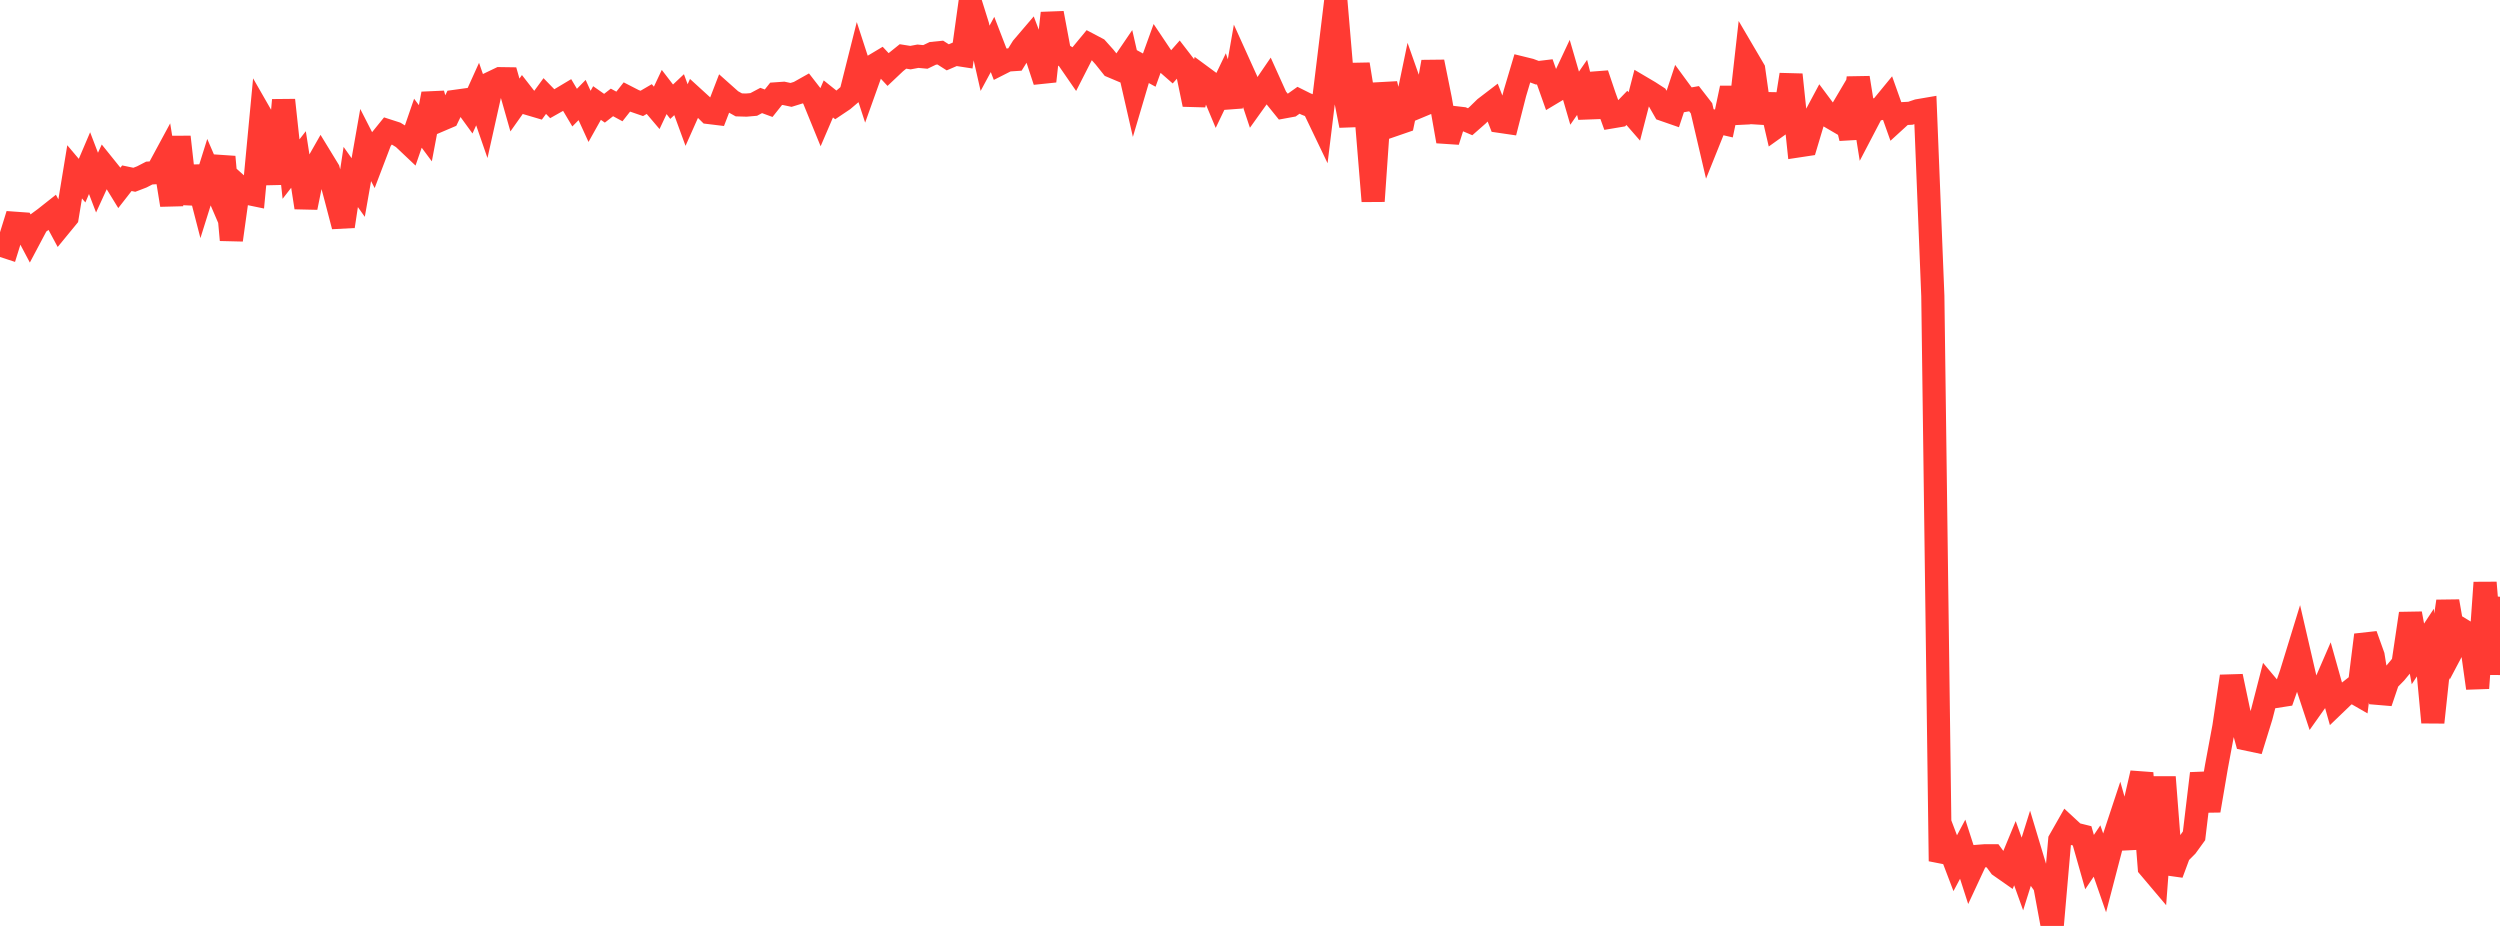 <?xml version="1.0" standalone="no"?>
<!DOCTYPE svg PUBLIC "-//W3C//DTD SVG 1.1//EN" "http://www.w3.org/Graphics/SVG/1.1/DTD/svg11.dtd">

<svg width="135" height="50" viewBox="0 0 135 50" preserveAspectRatio="none" 
  xmlns="http://www.w3.org/2000/svg"
  xmlns:xlink="http://www.w3.org/1999/xlink">


<polyline points="0.0, 13.22 0.403, 13.352 0.806, 12.055 1.209, 12.084 1.612, 12.844 2.015, 12.084 2.418, 11.788 2.821, 11.469 3.224, 12.219 3.627, 11.728 4.03, 9.279 4.433, 9.755 4.836, 8.809 5.239, 9.862 5.642, 8.983 6.045, 9.484 6.448, 10.141 6.851, 9.624 7.254, 9.708 7.657, 9.553 8.06, 9.345 8.463, 9.321 8.866, 8.575 9.269, 11.069 9.672, 7.397 10.075, 10.992 10.478, 9.02 10.881, 10.583 11.284, 9.298 11.687, 10.234 12.09, 8.471 12.493, 12.959 12.896, 10.061 13.299, 10.424 13.701, 10.507 14.104, 6.249 14.507, 6.952 14.91, 9.925 15.313, 5.405 15.716, 9.131 16.119, 8.612 16.522, 11.207 16.925, 9.222 17.328, 8.513 17.731, 9.173 18.134, 10.679 18.537, 12.22 18.94, 9.558 19.343, 10.126 19.746, 7.831 20.149, 8.62 20.552, 7.563 20.955, 7.065 21.358, 7.195 21.761, 7.441 22.164, 7.822 22.567, 6.654 22.97, 7.196 23.373, 5.064 23.776, 6.483 24.179, 6.311 24.582, 5.472 24.985, 5.416 25.388, 5.971 25.791, 5.08 26.194, 6.246 26.597, 4.441 27.0, 4.248 27.403, 4.254 27.806, 5.67 28.209, 5.1 28.612, 5.617 29.015, 5.736 29.418, 5.186 29.821, 5.6 30.224, 5.373 30.627, 5.132 31.03, 5.812 31.433, 5.402 31.836, 6.284 32.239, 5.563 32.642, 5.845 33.045, 5.531 33.448, 5.749 33.851, 5.238 34.254, 5.445 34.657, 5.584 35.06, 5.349 35.463, 5.824 35.866, 4.968 36.269, 5.492 36.672, 5.112 37.075, 6.213 37.478, 5.308 37.881, 5.676 38.284, 6.076 38.687, 6.125 39.09, 5.079 39.493, 5.438 39.896, 5.663 40.299, 5.675 40.701, 5.64 41.104, 5.426 41.507, 5.574 41.91, 5.067 42.313, 5.039 42.716, 5.125 43.119, 5 43.522, 4.773 43.925, 5.292 44.328, 6.28 44.731, 5.342 45.134, 5.665 45.537, 5.395 45.94, 5.052 46.343, 3.449 46.746, 4.688 47.149, 3.562 47.552, 3.321 47.955, 3.753 48.358, 3.372 48.761, 3.048 49.164, 3.112 49.567, 3.036 49.97, 3.074 50.373, 2.881 50.776, 2.84 51.179, 3.096 51.582, 2.923 51.985, 2.985 52.388, 0.087 52.791, 1.373 53.194, 3.148 53.597, 2.401 54.0, 3.446 54.403, 3.242 54.806, 3.215 55.209, 2.566 55.612, 2.094 56.015, 3.157 56.418, 4.386 56.821, 0.708 57.224, 2.859 57.627, 3.111 58.03, 3.695 58.433, 2.905 58.836, 2.418 59.239, 2.63 59.642, 3.079 60.045, 3.584 60.448, 3.754 60.851, 3.162 61.254, 4.927 61.657, 3.566 62.06, 3.786 62.463, 2.671 62.866, 3.273 63.269, 3.626 63.672, 3.169 64.075, 3.692 64.478, 5.64 64.881, 4.121 65.284, 4.418 65.687, 5.381 66.09, 4.541 66.493, 5.752 66.896, 3.438 67.299, 4.329 67.701, 5.537 68.104, 4.973 68.507, 4.383 68.91, 5.276 69.313, 5.775 69.716, 5.701 70.119, 5.415 70.522, 5.616 70.925, 5.775 71.328, 6.616 71.731, 3.325 72.134, 0.0 72.537, 4.738 72.94, 6.781 73.343, 3.472 73.746, 5.958 74.149, 10.862 74.552, 5.058 74.955, 5.036 75.358, 6.714 75.761, 6.575 76.164, 4.634 76.567, 5.776 76.97, 5.608 77.373, 3.342 77.776, 5.341 78.179, 7.631 78.582, 6.356 78.985, 6.403 79.388, 6.574 79.791, 6.22 80.194, 5.826 80.597, 5.518 81.0, 6.553 81.403, 6.612 81.806, 5.032 82.209, 3.679 82.612, 3.778 83.015, 3.928 83.418, 3.88 83.821, 5.017 84.224, 4.776 84.627, 3.917 85.03, 5.301 85.433, 4.719 85.836, 6.321 86.239, 3.999 86.642, 5.193 87.045, 6.31 87.448, 6.242 87.851, 5.825 88.254, 6.288 88.657, 4.729 89.06, 4.967 89.463, 5.227 89.866, 5.932 90.269, 6.072 90.672, 4.852 91.075, 5.401 91.478, 5.33 91.881, 5.85 92.284, 7.577 92.687, 6.574 93.09, 6.668 93.493, 4.756 93.896, 6.646 94.299, 3.068 94.701, 3.753 95.104, 6.615 95.507, 5.123 95.91, 6.859 96.313, 6.571 96.716, 4.032 97.119, 7.876 97.522, 7.815 97.925, 6.467 98.328, 5.713 98.731, 6.254 99.134, 6.49 99.537, 5.808 99.94, 7.465 100.343, 4.199 100.746, 6.723 101.149, 5.952 101.552, 5.863 101.955, 5.372 102.358, 6.505 102.761, 6.137 103.164, 6.115 103.567, 5.979 103.97, 5.91 104.373, 15.989 104.776, 46.501 105.179, 45.553 105.582, 46.613 105.985, 45.857 106.388, 47.108 106.791, 46.242 107.194, 46.211 107.597, 46.211 108.0, 46.763 108.403, 47.045 108.806, 46.072 109.209, 47.195 109.612, 45.908 110.015, 47.249 110.418, 47.823 110.821, 50.0 111.224, 45.371 111.627, 44.662 112.03, 45.034 112.433, 45.134 112.836, 46.553 113.239, 45.954 113.642, 47.113 114.045, 45.567 114.448, 44.349 114.851, 45.783 115.254, 43.497 115.657, 41.746 116.06, 46.834 116.463, 47.311 116.866, 41.963 117.269, 47.18 117.672, 46.095 118.075, 45.69 118.478, 45.134 118.881, 41.768 119.284, 43.772 119.687, 41.407 120.09, 39.242 120.493, 36.522 120.896, 38.436 121.299, 39.907 121.701, 39.992 122.104, 38.692 122.507, 37.126 122.91, 37.606 123.313, 37.543 123.716, 36.393 124.119, 35.082 124.522, 36.825 124.925, 38.047 125.328, 37.478 125.731, 36.548 126.134, 37.983 126.537, 37.596 126.94, 37.28 127.343, 37.512 127.746, 34.289 128.149, 35.413 128.552, 37.929 128.955, 36.741 129.358, 36.33 129.761, 35.842 130.164, 33.132 130.567, 35.311 130.97, 34.7 131.373, 39.008 131.776, 35.244 132.179, 32.47 132.582, 34.794 132.985, 34.031 133.388, 34.276 133.791, 37.16 134.194, 31.461 134.597, 36.394 135.0, 32.225" fill="none" stroke="#ff3a33" stroke-width="1.25"/>

</svg>